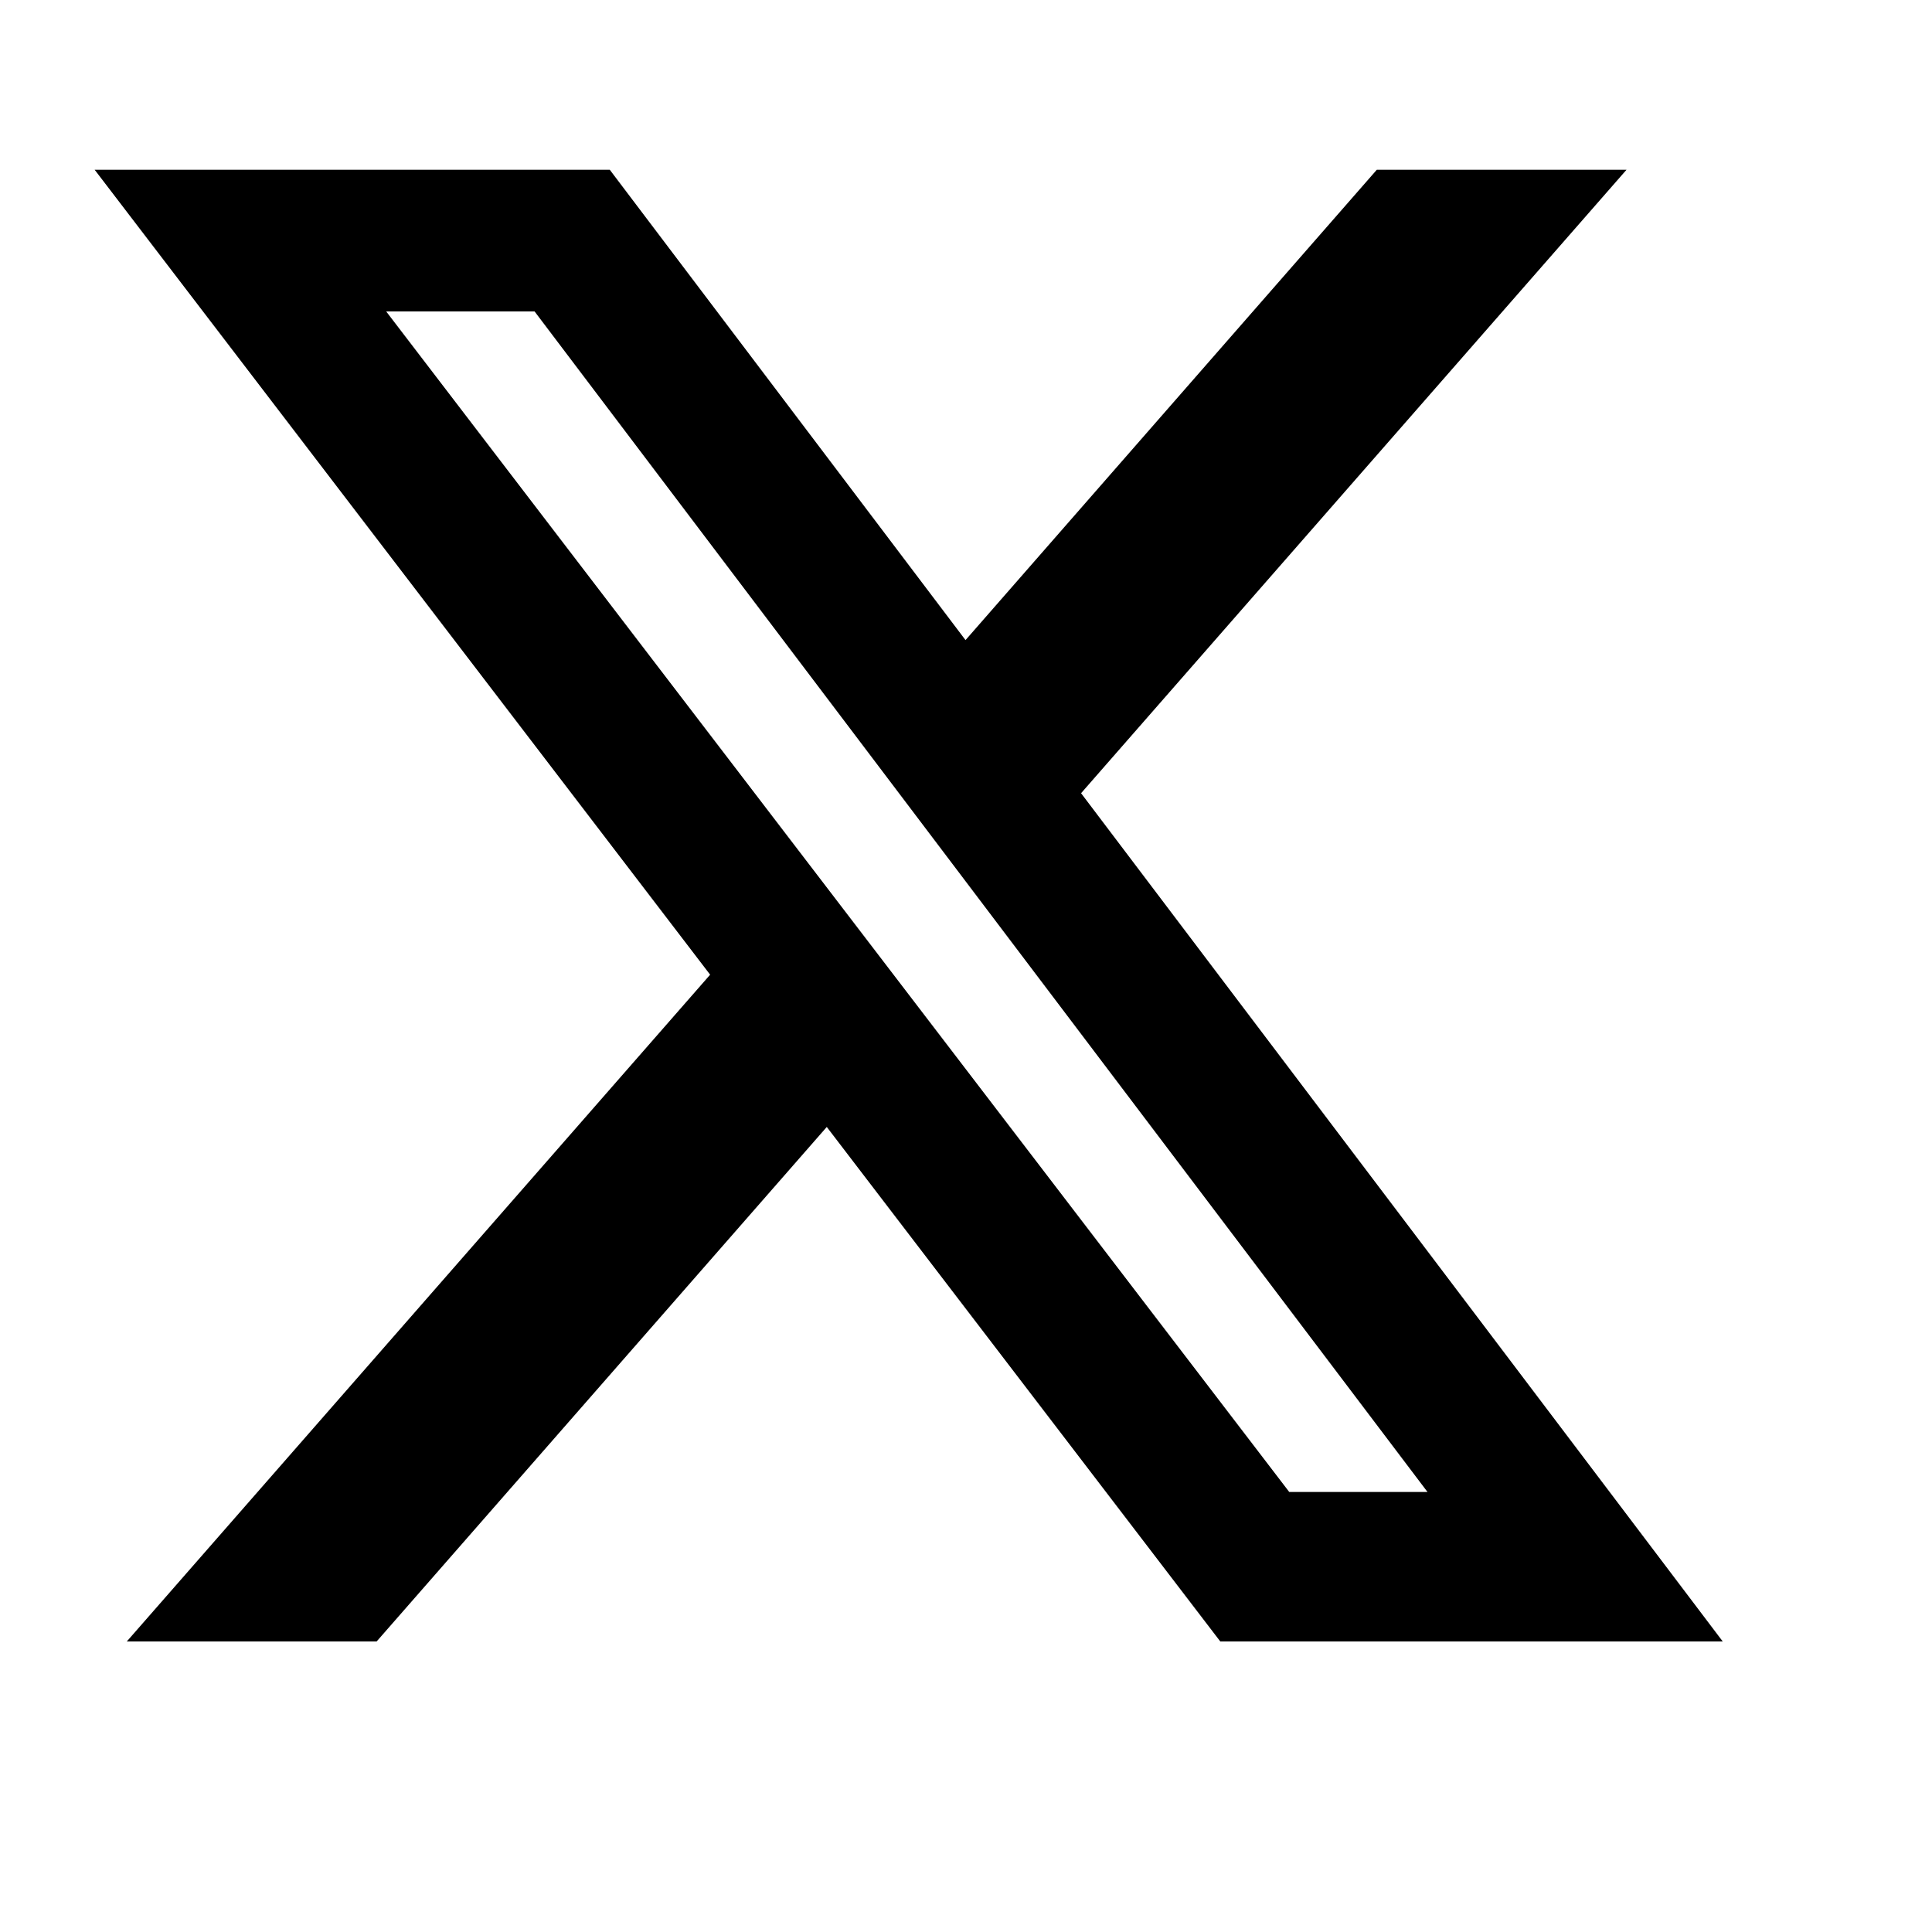 <svg width="16" height="16" viewBox="0 0 16 16" fill="none" xmlns="http://www.w3.org/2000/svg">
<path d="M11.402 1.406H13.47L8.953 6.569L14.267 13.594H10.106L6.847 9.333L3.119 13.594H1.05L5.881 8.072L0.784 1.406H5.05L7.996 5.301L11.402 1.406ZM10.677 12.356H11.822L4.427 2.579H3.198L10.677 12.356Z" fill="#131313" fill-opacity="0.5" style="fill:#131313;fill:color(display-p3 0.074 0.074 0.074);fill-opacity:0.5;"/>
</svg>
